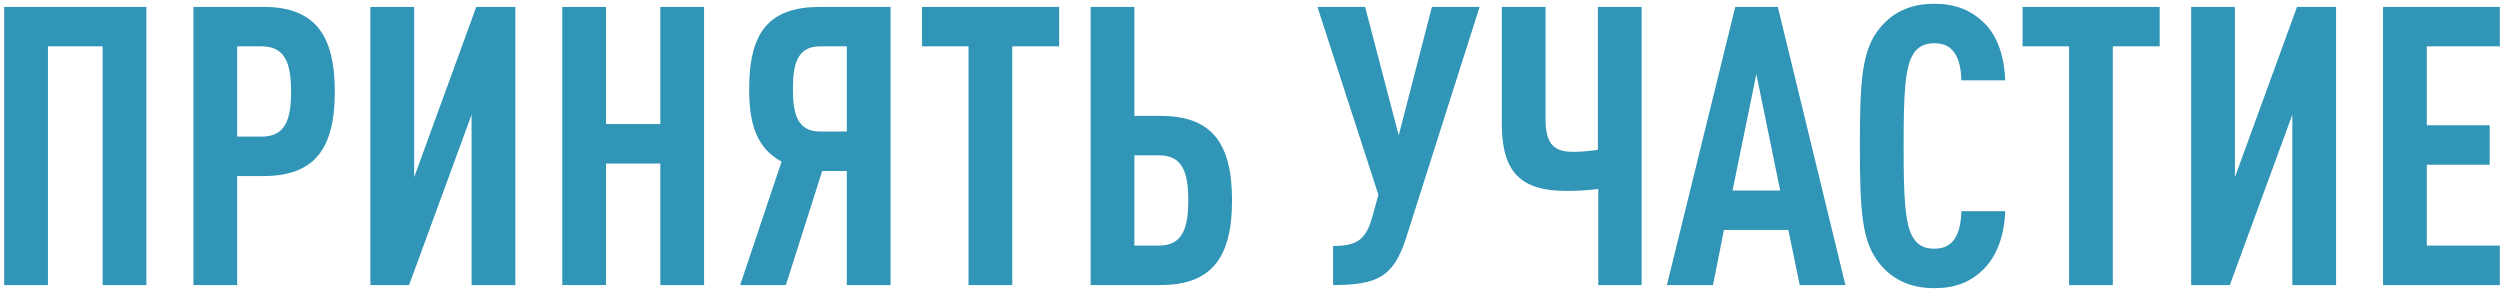 <?xml version="1.0" encoding="UTF-8"?> <svg xmlns="http://www.w3.org/2000/svg" viewBox="0 0 363.00 42.54" data-guides="{&quot;vertical&quot;:[],&quot;horizontal&quot;:[]}"><path fill="#3095b6" stroke="none" fill-opacity="1" stroke-width="1" stroke-opacity="1" id="tSvg16c3bfd601e" title="Path 2" d="M21.254 41.387C19.136 41.387 17.019 41.387 14.901 41.387C14.901 29.835 14.901 18.284 14.901 6.732C12.255 6.732 9.608 6.732 6.961 6.732C6.961 18.284 6.961 29.835 6.961 41.387C4.843 41.387 2.726 41.387 0.608 41.387C0.608 27.926 0.608 14.464 0.608 1.003C7.49 1.003 14.372 1.003 21.254 1.003C21.254 14.464 21.254 27.926 21.254 41.387ZM48.615 13.311C48.615 21.762 45.552 25.562 38.235 25.562C36.969 25.562 35.702 25.562 34.435 25.562C34.435 30.837 34.435 36.112 34.435 41.387C32.318 41.387 30.2 41.387 28.083 41.387C28.083 27.926 28.083 14.464 28.083 1.003C31.467 1.003 34.851 1.003 38.235 1.003C45.552 1.003 48.615 4.86 48.615 13.311ZM42.263 13.311C42.263 9.227 41.412 6.732 38.009 6.732C36.818 6.732 35.626 6.732 34.435 6.732C34.435 11.099 34.435 15.466 34.435 19.834C35.626 19.834 36.818 19.834 38.009 19.834C41.412 19.834 42.263 17.395 42.263 13.311ZM59.399 41.387C57.527 41.387 55.655 41.387 53.783 41.387C53.783 27.926 53.783 14.464 53.783 1.003C55.901 1.003 58.019 1.003 60.136 1.003C60.136 9.246 60.136 17.489 60.136 25.733C63.142 17.489 66.148 9.246 69.154 1.003C71.045 1.003 72.936 1.003 74.826 1.003C74.826 14.464 74.826 27.926 74.826 41.387C72.709 41.387 70.591 41.387 68.474 41.387C68.474 33.144 68.474 24.901 68.474 16.657C65.449 24.901 62.424 33.144 59.399 41.387ZM102.234 41.387C100.116 41.387 97.999 41.387 95.881 41.387C95.881 35.507 95.881 29.627 95.881 23.747C93.253 23.747 90.625 23.747 87.997 23.747C87.997 29.627 87.997 35.507 87.997 41.387C85.879 41.387 83.762 41.387 81.644 41.387C81.644 27.926 81.644 14.464 81.644 1.003C83.762 1.003 85.879 1.003 87.997 1.003C87.997 6.675 87.997 12.347 87.997 18.019C90.625 18.019 93.253 18.019 95.881 18.019C95.881 12.347 95.881 6.675 95.881 1.003C97.999 1.003 100.116 1.003 102.234 1.003C102.234 14.464 102.234 27.926 102.234 41.387ZM114.11 41.387C111.898 41.387 109.686 41.387 107.474 41.387C109.478 35.413 111.482 29.438 113.486 23.464C109.799 21.479 108.778 17.905 108.778 12.914C108.778 4.577 111.727 1.003 119.101 1.003C122.504 1.003 125.907 1.003 129.31 1.003C129.31 14.464 129.31 27.926 129.31 41.387C127.193 41.387 125.075 41.387 122.958 41.387C122.958 35.866 122.958 30.346 122.958 24.825C121.767 24.825 120.576 24.825 119.385 24.825C117.626 30.346 115.868 35.866 114.11 41.387ZM115.131 12.914C115.131 16.261 115.641 19.096 119.044 19.096C120.349 19.096 121.653 19.096 122.958 19.096C122.958 14.975 122.958 10.853 122.958 6.732C121.653 6.732 120.349 6.732 119.044 6.732C115.641 6.732 115.131 9.568 115.131 12.914ZM153.788 6.732C151.519 6.732 149.251 6.732 146.982 6.732C146.982 18.284 146.982 29.835 146.982 41.387C144.864 41.387 142.747 41.387 140.629 41.387C140.629 29.835 140.629 18.284 140.629 6.732C138.38 6.732 136.13 6.732 133.88 6.732C133.88 4.822 133.88 2.913 133.88 1.003C140.516 1.003 147.152 1.003 153.788 1.003C153.788 2.913 153.788 4.822 153.788 6.732ZM178.891 29.079C178.891 37.53 175.828 41.387 168.511 41.387C165.127 41.387 161.743 41.387 158.359 41.387C158.359 27.926 158.359 14.464 158.359 1.003C160.476 1.003 162.594 1.003 164.711 1.003C164.711 6.278 164.711 11.553 164.711 16.828C165.978 16.828 167.245 16.828 168.511 16.828C175.828 16.828 178.891 20.628 178.891 29.079ZM172.538 29.079C172.538 24.995 171.688 22.556 168.285 22.556C167.093 22.556 165.902 22.556 164.711 22.556C164.711 26.924 164.711 31.291 164.711 35.658C165.902 35.658 167.093 35.658 168.285 35.658C171.688 35.658 172.538 33.163 172.538 29.079ZM214.835 1.003C211.28 12.177 207.726 23.35 204.171 34.524C202.356 40.196 200.031 41.387 193.565 41.387C193.565 39.496 193.565 37.606 193.565 35.715C197.082 35.715 198.329 34.751 199.237 31.575C199.539 30.478 199.842 29.381 200.144 28.285C197.195 19.191 194.246 10.097 191.296 1.003C193.603 1.003 195.909 1.003 198.216 1.003C199.842 7.223 201.468 13.444 203.094 19.664C204.701 13.444 206.308 7.223 207.915 1.003C210.221 1.003 212.528 1.003 214.835 1.003ZM238.364 41.387C236.266 41.387 234.167 41.387 232.069 41.387C232.069 36.736 232.069 32.085 232.069 27.434C230.424 27.661 228.892 27.718 227.418 27.718C220.838 27.718 218.059 25.052 218.059 17.905C218.059 12.271 218.059 6.637 218.059 1.003C220.177 1.003 222.294 1.003 224.411 1.003C224.411 6.429 224.411 11.855 224.411 17.281C224.411 21.025 225.716 22.046 228.439 22.046C229.743 22.046 230.707 21.932 232.012 21.762C232.012 14.843 232.012 7.923 232.012 1.003C234.129 1.003 236.247 1.003 238.364 1.003C238.364 14.464 238.364 27.926 238.364 41.387ZM267.954 41.387C265.743 41.387 263.53 41.387 261.318 41.387C260.77 38.721 260.222 36.055 259.674 33.39C256.554 33.39 253.435 33.39 250.315 33.39C249.786 36.055 249.256 38.721 248.727 41.387C246.496 41.387 244.265 41.387 242.034 41.387C245.343 27.926 248.651 14.464 251.96 1.003C254.021 1.003 256.081 1.003 258.142 1.003C261.413 14.464 264.684 27.926 267.954 41.387ZM258.483 27.661C257.329 22.027 256.176 16.393 255.023 10.759C253.869 16.393 252.716 22.027 251.563 27.661C253.869 27.661 256.176 27.661 258.483 27.661ZM291.153 30.667C291.04 34.297 289.849 37.417 287.807 39.288C285.992 40.99 283.893 41.841 280.831 41.841C277.087 41.841 274.648 40.366 273.003 38.381C270.338 35.205 270.054 30.78 270.054 21.195C270.054 11.61 270.338 7.186 273.003 4.009C274.648 2.024 277.087 0.549 280.831 0.549C283.893 0.549 286.106 1.457 287.921 3.159C289.962 5.03 291.04 8.093 291.153 11.666C289.036 11.666 286.918 11.666 284.801 11.666C284.744 10.192 284.517 8.717 283.837 7.753C283.269 6.845 282.362 6.278 280.831 6.278C279.299 6.278 278.392 6.902 277.825 7.809C276.577 9.738 276.406 13.822 276.406 21.195C276.406 28.569 276.577 32.652 277.825 34.581C278.392 35.488 279.299 36.112 280.831 36.112C282.362 36.112 283.269 35.545 283.837 34.637C284.517 33.616 284.744 32.142 284.801 30.667C286.918 30.667 289.036 30.667 291.153 30.667ZM313.587 6.732C311.318 6.732 309.049 6.732 306.78 6.732C306.78 18.284 306.78 29.835 306.78 41.387C304.663 41.387 302.545 41.387 300.428 41.387C300.428 29.835 300.428 18.284 300.428 6.732C298.178 6.732 295.928 6.732 293.678 6.732C293.678 4.822 293.678 2.913 293.678 1.003C300.314 1.003 306.95 1.003 313.587 1.003C313.587 2.913 313.587 4.822 313.587 6.732ZM323.772 41.387C321.901 41.387 320.029 41.387 318.157 41.387C318.157 27.926 318.157 14.464 318.157 1.003C320.275 1.003 322.392 1.003 324.51 1.003C324.51 9.246 324.51 17.489 324.51 25.733C327.516 17.489 330.522 9.246 333.528 1.003C335.419 1.003 337.309 1.003 339.2 1.003C339.2 14.464 339.2 27.926 339.2 41.387C337.082 41.387 334.965 41.387 332.847 41.387C332.847 33.144 332.847 24.901 332.847 16.657C329.822 24.901 326.797 33.144 323.772 41.387ZM362.977 41.387C357.324 41.387 351.671 41.387 346.018 41.387C346.018 27.926 346.018 14.464 346.018 1.003C351.671 1.003 357.324 1.003 362.977 1.003C362.977 2.913 362.977 4.822 362.977 6.732C359.442 6.732 355.906 6.732 352.371 6.732C352.371 10.551 352.371 14.37 352.371 18.189C355.415 18.189 358.459 18.189 361.503 18.189C361.503 20.099 361.503 22.008 361.503 23.918C358.459 23.918 355.415 23.918 352.371 23.918C352.371 27.831 352.371 31.745 352.371 35.658C355.906 35.658 359.442 35.658 362.977 35.658C362.977 37.568 362.977 39.477 362.977 41.387Z"></path><defs></defs></svg> 